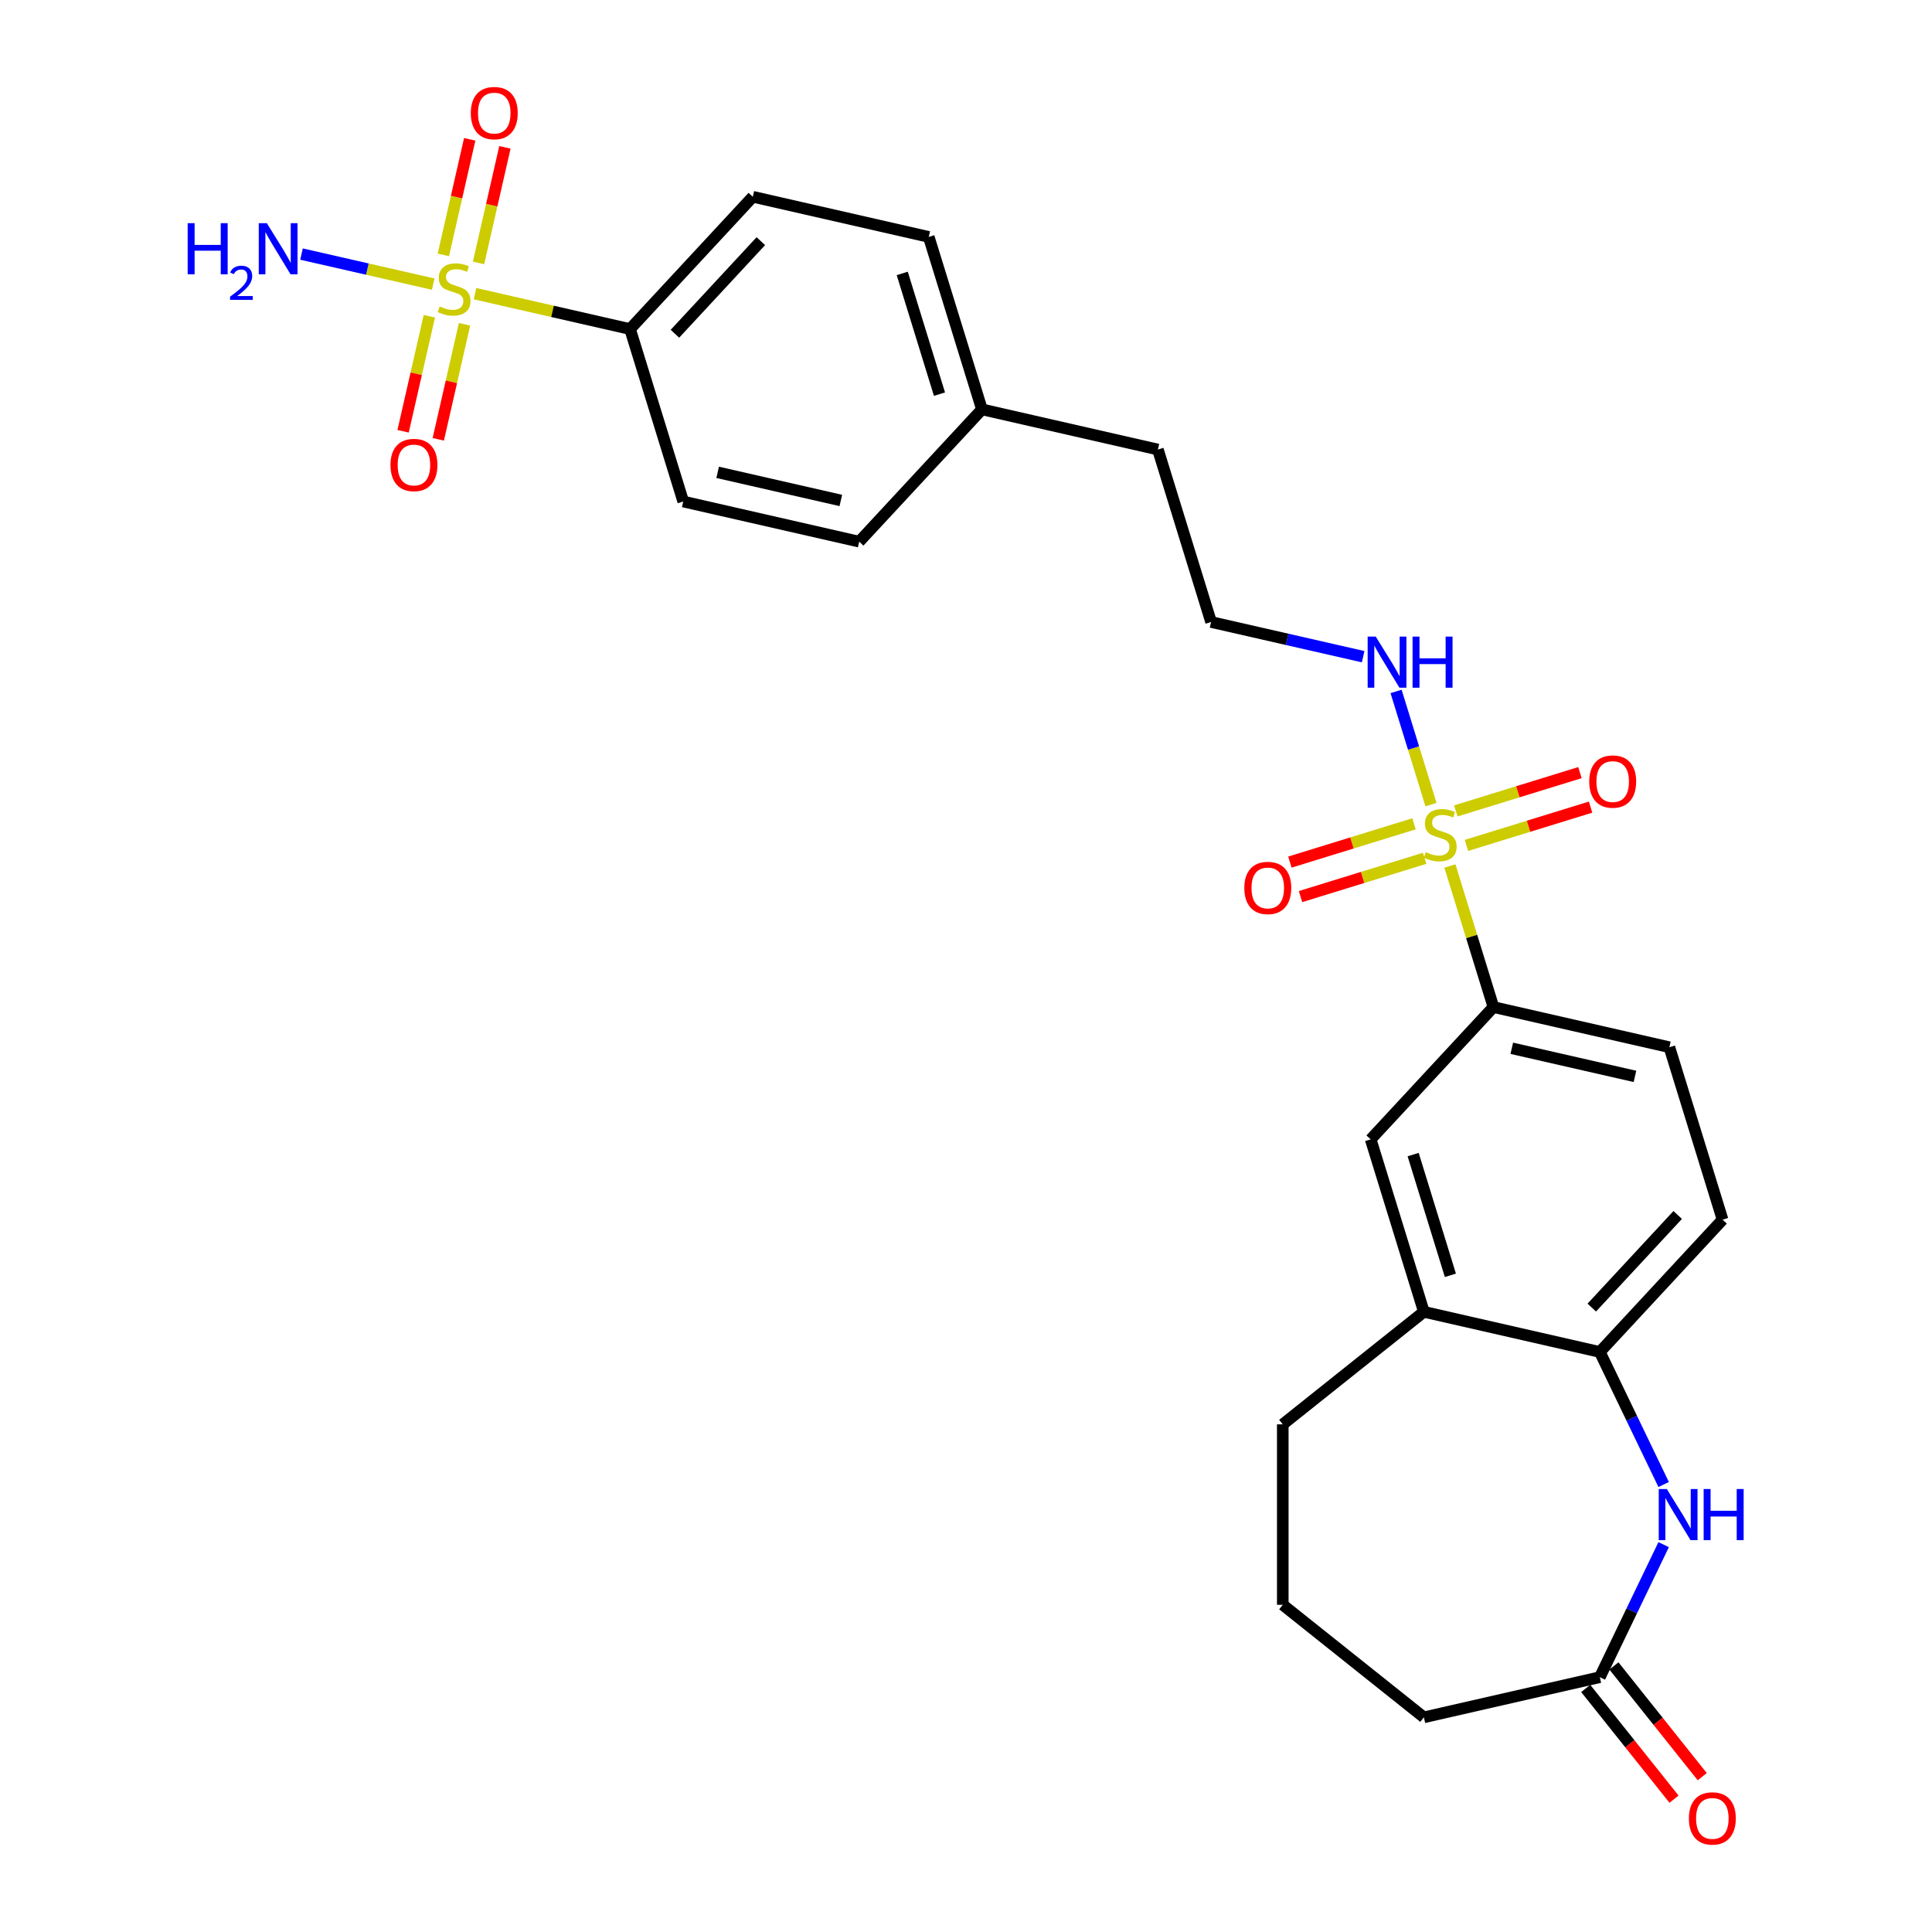 <?xml version='1.0' encoding='iso-8859-1'?>
<svg version='1.1' baseProfile='full'
              xmlns='http://www.w3.org/2000/svg'
                      xmlns:rdkit='http://www.rdkit.org/xml'
                      xmlns:xlink='http://www.w3.org/1999/xlink'
                  xml:space='preserve'
width='1000px' height='1000px' viewBox='0 0 1000 1000'>
<!-- END OF HEADER -->
<rect style='opacity:1.0;fill:#FFFFFF;stroke:none' width='1000' height='1000' x='0' y='0'> </rect>
<path class='bond-2' d='M 750.471,448.226 L 761.734,484.74' style='fill:none;fill-rule:evenodd;stroke:#CCCC00;stroke-width:6px;stroke-linecap:butt;stroke-linejoin:miter;stroke-opacity:1' />
<path class='bond-2' d='M 761.734,484.74 L 772.997,521.254' style='fill:none;fill-rule:evenodd;stroke:#000000;stroke-width:6px;stroke-linecap:butt;stroke-linejoin:miter;stroke-opacity:1' />
<path class='bond-8' d='M 759.034,437.581 L 791.159,427.672' style='fill:none;fill-rule:evenodd;stroke:#CCCC00;stroke-width:6px;stroke-linecap:butt;stroke-linejoin:miter;stroke-opacity:1' />
<path class='bond-8' d='M 791.159,427.672 L 823.284,417.762' style='fill:none;fill-rule:evenodd;stroke:#FF0000;stroke-width:6px;stroke-linecap:butt;stroke-linejoin:miter;stroke-opacity:1' />
<path class='bond-8' d='M 753.527,419.728 L 785.652,409.819' style='fill:none;fill-rule:evenodd;stroke:#CCCC00;stroke-width:6px;stroke-linecap:butt;stroke-linejoin:miter;stroke-opacity:1' />
<path class='bond-8' d='M 785.652,409.819 L 817.777,399.91' style='fill:none;fill-rule:evenodd;stroke:#FF0000;stroke-width:6px;stroke-linecap:butt;stroke-linejoin:miter;stroke-opacity:1' />
<path class='bond-9' d='M 731.893,426.401 L 699.768,436.311' style='fill:none;fill-rule:evenodd;stroke:#CCCC00;stroke-width:6px;stroke-linecap:butt;stroke-linejoin:miter;stroke-opacity:1' />
<path class='bond-9' d='M 699.768,436.311 L 667.643,446.22' style='fill:none;fill-rule:evenodd;stroke:#FF0000;stroke-width:6px;stroke-linecap:butt;stroke-linejoin:miter;stroke-opacity:1' />
<path class='bond-9' d='M 737.4,444.254 L 705.275,454.163' style='fill:none;fill-rule:evenodd;stroke:#CCCC00;stroke-width:6px;stroke-linecap:butt;stroke-linejoin:miter;stroke-opacity:1' />
<path class='bond-9' d='M 705.275,454.163 L 673.15,464.073' style='fill:none;fill-rule:evenodd;stroke:#FF0000;stroke-width:6px;stroke-linecap:butt;stroke-linejoin:miter;stroke-opacity:1' />
<path class='bond-12' d='M 740.675,416.466 L 731.64,387.175' style='fill:none;fill-rule:evenodd;stroke:#CCCC00;stroke-width:6px;stroke-linecap:butt;stroke-linejoin:miter;stroke-opacity:1' />
<path class='bond-12' d='M 731.64,387.175 L 722.605,357.885' style='fill:none;fill-rule:evenodd;stroke:#0000FF;stroke-width:6px;stroke-linecap:butt;stroke-linejoin:miter;stroke-opacity:1' />
<path class='bond-0' d='M 245.857,152.002 L 285.984,161.161' style='fill:none;fill-rule:evenodd;stroke:#CCCC00;stroke-width:6px;stroke-linecap:butt;stroke-linejoin:miter;stroke-opacity:1' />
<path class='bond-0' d='M 285.984,161.161 L 326.111,170.319' style='fill:none;fill-rule:evenodd;stroke:#000000;stroke-width:6px;stroke-linecap:butt;stroke-linejoin:miter;stroke-opacity:1' />
<path class='bond-10' d='M 247.691,136.086 L 254.518,106.176' style='fill:none;fill-rule:evenodd;stroke:#CCCC00;stroke-width:6px;stroke-linecap:butt;stroke-linejoin:miter;stroke-opacity:1' />
<path class='bond-10' d='M 254.518,106.176 L 261.344,76.266' style='fill:none;fill-rule:evenodd;stroke:#FF0000;stroke-width:6px;stroke-linecap:butt;stroke-linejoin:miter;stroke-opacity:1' />
<path class='bond-10' d='M 229.477,131.929 L 236.303,102.019' style='fill:none;fill-rule:evenodd;stroke:#CCCC00;stroke-width:6px;stroke-linecap:butt;stroke-linejoin:miter;stroke-opacity:1' />
<path class='bond-10' d='M 236.303,102.019 L 243.13,72.108' style='fill:none;fill-rule:evenodd;stroke:#FF0000;stroke-width:6px;stroke-linecap:butt;stroke-linejoin:miter;stroke-opacity:1' />
<path class='bond-11' d='M 222.227,163.69 L 215.433,193.46' style='fill:none;fill-rule:evenodd;stroke:#CCCC00;stroke-width:6px;stroke-linecap:butt;stroke-linejoin:miter;stroke-opacity:1' />
<path class='bond-11' d='M 215.433,193.46 L 208.638,223.23' style='fill:none;fill-rule:evenodd;stroke:#FF0000;stroke-width:6px;stroke-linecap:butt;stroke-linejoin:miter;stroke-opacity:1' />
<path class='bond-11' d='M 240.442,167.847 L 233.647,197.617' style='fill:none;fill-rule:evenodd;stroke:#CCCC00;stroke-width:6px;stroke-linecap:butt;stroke-linejoin:miter;stroke-opacity:1' />
<path class='bond-11' d='M 233.647,197.617 L 226.852,227.387' style='fill:none;fill-rule:evenodd;stroke:#FF0000;stroke-width:6px;stroke-linecap:butt;stroke-linejoin:miter;stroke-opacity:1' />
<path class='bond-13' d='M 224.223,147.064 L 190.141,139.285' style='fill:none;fill-rule:evenodd;stroke:#CCCC00;stroke-width:6px;stroke-linecap:butt;stroke-linejoin:miter;stroke-opacity:1' />
<path class='bond-13' d='M 190.141,139.285 L 156.06,131.506' style='fill:none;fill-rule:evenodd;stroke:#0000FF;stroke-width:6px;stroke-linecap:butt;stroke-linejoin:miter;stroke-opacity:1' />
<path class='bond-1' d='M 861.101,768.38 L 844.583,734.08' style='fill:none;fill-rule:evenodd;stroke:#0000FF;stroke-width:6px;stroke-linecap:butt;stroke-linejoin:miter;stroke-opacity:1' />
<path class='bond-1' d='M 844.583,734.08 L 828.066,699.78' style='fill:none;fill-rule:evenodd;stroke:#000000;stroke-width:6px;stroke-linecap:butt;stroke-linejoin:miter;stroke-opacity:1' />
<path class='bond-4' d='M 861.101,799.505 L 844.583,833.805' style='fill:none;fill-rule:evenodd;stroke:#0000FF;stroke-width:6px;stroke-linecap:butt;stroke-linejoin:miter;stroke-opacity:1' />
<path class='bond-4' d='M 844.583,833.805 L 828.066,868.105' style='fill:none;fill-rule:evenodd;stroke:#000000;stroke-width:6px;stroke-linecap:butt;stroke-linejoin:miter;stroke-opacity:1' />
<path class='bond-7' d='M 772.997,521.254 L 709.46,589.731' style='fill:none;fill-rule:evenodd;stroke:#000000;stroke-width:6px;stroke-linecap:butt;stroke-linejoin:miter;stroke-opacity:1' />
<path class='bond-14' d='M 772.997,521.254 L 864.069,542.041' style='fill:none;fill-rule:evenodd;stroke:#000000;stroke-width:6px;stroke-linecap:butt;stroke-linejoin:miter;stroke-opacity:1' />
<path class='bond-14' d='M 782.501,542.586 L 846.251,557.137' style='fill:none;fill-rule:evenodd;stroke:#000000;stroke-width:6px;stroke-linecap:butt;stroke-linejoin:miter;stroke-opacity:1' />
<path class='bond-3' d='M 828.066,699.78 L 891.603,631.304' style='fill:none;fill-rule:evenodd;stroke:#000000;stroke-width:6px;stroke-linecap:butt;stroke-linejoin:miter;stroke-opacity:1' />
<path class='bond-3' d='M 823.901,676.801 L 868.377,628.868' style='fill:none;fill-rule:evenodd;stroke:#000000;stroke-width:6px;stroke-linecap:butt;stroke-linejoin:miter;stroke-opacity:1' />
<path class='bond-27' d='M 828.066,699.78 L 736.994,678.994' style='fill:none;fill-rule:evenodd;stroke:#000000;stroke-width:6px;stroke-linecap:butt;stroke-linejoin:miter;stroke-opacity:1' />
<path class='bond-16' d='M 820.762,873.929 L 843.618,902.59' style='fill:none;fill-rule:evenodd;stroke:#000000;stroke-width:6px;stroke-linecap:butt;stroke-linejoin:miter;stroke-opacity:1' />
<path class='bond-16' d='M 843.618,902.59 L 866.474,931.25' style='fill:none;fill-rule:evenodd;stroke:#FF0000;stroke-width:6px;stroke-linecap:butt;stroke-linejoin:miter;stroke-opacity:1' />
<path class='bond-16' d='M 835.369,862.281 L 858.225,890.941' style='fill:none;fill-rule:evenodd;stroke:#000000;stroke-width:6px;stroke-linecap:butt;stroke-linejoin:miter;stroke-opacity:1' />
<path class='bond-16' d='M 858.225,890.941 L 881.081,919.602' style='fill:none;fill-rule:evenodd;stroke:#FF0000;stroke-width:6px;stroke-linecap:butt;stroke-linejoin:miter;stroke-opacity:1' />
<path class='bond-29' d='M 828.066,868.105 L 736.994,888.891' style='fill:none;fill-rule:evenodd;stroke:#000000;stroke-width:6px;stroke-linecap:butt;stroke-linejoin:miter;stroke-opacity:1' />
<path class='bond-5' d='M 326.111,170.319 L 389.648,101.843' style='fill:none;fill-rule:evenodd;stroke:#000000;stroke-width:6px;stroke-linecap:butt;stroke-linejoin:miter;stroke-opacity:1' />
<path class='bond-5' d='M 349.337,172.755 L 393.813,124.822' style='fill:none;fill-rule:evenodd;stroke:#000000;stroke-width:6px;stroke-linecap:butt;stroke-linejoin:miter;stroke-opacity:1' />
<path class='bond-28' d='M 326.111,170.319 L 353.645,259.583' style='fill:none;fill-rule:evenodd;stroke:#000000;stroke-width:6px;stroke-linecap:butt;stroke-linejoin:miter;stroke-opacity:1' />
<path class='bond-6' d='M 736.994,678.994 L 709.46,589.731' style='fill:none;fill-rule:evenodd;stroke:#000000;stroke-width:6px;stroke-linecap:butt;stroke-linejoin:miter;stroke-opacity:1' />
<path class='bond-6' d='M 750.717,660.098 L 731.443,597.614' style='fill:none;fill-rule:evenodd;stroke:#000000;stroke-width:6px;stroke-linecap:butt;stroke-linejoin:miter;stroke-opacity:1' />
<path class='bond-24' d='M 736.994,678.994 L 663.961,737.236' style='fill:none;fill-rule:evenodd;stroke:#000000;stroke-width:6px;stroke-linecap:butt;stroke-linejoin:miter;stroke-opacity:1' />
<path class='bond-22' d='M 705.562,339.905 L 666.21,330.923' style='fill:none;fill-rule:evenodd;stroke:#0000FF;stroke-width:6px;stroke-linecap:butt;stroke-linejoin:miter;stroke-opacity:1' />
<path class='bond-22' d='M 666.21,330.923 L 626.858,321.942' style='fill:none;fill-rule:evenodd;stroke:#000000;stroke-width:6px;stroke-linecap:butt;stroke-linejoin:miter;stroke-opacity:1' />
<path class='bond-15' d='M 864.069,542.041 L 891.603,631.304' style='fill:none;fill-rule:evenodd;stroke:#000000;stroke-width:6px;stroke-linecap:butt;stroke-linejoin:miter;stroke-opacity:1' />
<path class='bond-17' d='M 353.645,259.583 L 444.716,280.369' style='fill:none;fill-rule:evenodd;stroke:#000000;stroke-width:6px;stroke-linecap:butt;stroke-linejoin:miter;stroke-opacity:1' />
<path class='bond-17' d='M 371.463,244.486 L 435.213,259.037' style='fill:none;fill-rule:evenodd;stroke:#000000;stroke-width:6px;stroke-linecap:butt;stroke-linejoin:miter;stroke-opacity:1' />
<path class='bond-18' d='M 389.648,101.843 L 480.719,122.629' style='fill:none;fill-rule:evenodd;stroke:#000000;stroke-width:6px;stroke-linecap:butt;stroke-linejoin:miter;stroke-opacity:1' />
<path class='bond-19' d='M 444.716,280.369 L 508.253,211.892' style='fill:none;fill-rule:evenodd;stroke:#000000;stroke-width:6px;stroke-linecap:butt;stroke-linejoin:miter;stroke-opacity:1' />
<path class='bond-20' d='M 480.719,122.629 L 508.253,211.892' style='fill:none;fill-rule:evenodd;stroke:#000000;stroke-width:6px;stroke-linecap:butt;stroke-linejoin:miter;stroke-opacity:1' />
<path class='bond-20' d='M 466.997,141.525 L 486.271,204.01' style='fill:none;fill-rule:evenodd;stroke:#000000;stroke-width:6px;stroke-linecap:butt;stroke-linejoin:miter;stroke-opacity:1' />
<path class='bond-21' d='M 508.253,211.892 L 599.324,232.679' style='fill:none;fill-rule:evenodd;stroke:#000000;stroke-width:6px;stroke-linecap:butt;stroke-linejoin:miter;stroke-opacity:1' />
<path class='bond-26' d='M 626.858,321.942 L 599.324,232.679' style='fill:none;fill-rule:evenodd;stroke:#000000;stroke-width:6px;stroke-linecap:butt;stroke-linejoin:miter;stroke-opacity:1' />
<path class='bond-23' d='M 736.994,888.891 L 663.961,830.649' style='fill:none;fill-rule:evenodd;stroke:#000000;stroke-width:6px;stroke-linecap:butt;stroke-linejoin:miter;stroke-opacity:1' />
<path class='bond-25' d='M 663.961,737.236 L 663.961,830.649' style='fill:none;fill-rule:evenodd;stroke:#000000;stroke-width:6px;stroke-linecap:butt;stroke-linejoin:miter;stroke-opacity:1' />
<path  class='atom-0' d='M 737.99 441.071
Q 738.289 441.183, 739.522 441.706
Q 740.755 442.229, 742.101 442.565
Q 743.483 442.864, 744.828 442.864
Q 747.332 442.864, 748.789 441.669
Q 750.246 440.436, 750.246 438.306
Q 750.246 436.849, 749.499 435.952
Q 748.789 435.055, 747.668 434.569
Q 746.547 434.084, 744.679 433.523
Q 742.325 432.813, 740.905 432.141
Q 739.522 431.468, 738.514 430.048
Q 737.542 428.628, 737.542 426.237
Q 737.542 422.911, 739.784 420.856
Q 742.063 418.801, 746.547 418.801
Q 749.611 418.801, 753.086 420.258
L 752.227 423.136
Q 749.051 421.828, 746.659 421.828
Q 744.081 421.828, 742.661 422.911
Q 741.241 423.958, 741.279 425.788
Q 741.279 427.208, 741.989 428.068
Q 742.736 428.927, 743.782 429.413
Q 744.866 429.899, 746.659 430.459
Q 749.051 431.206, 750.47 431.954
Q 751.89 432.701, 752.899 434.233
Q 753.945 435.728, 753.945 438.306
Q 753.945 441.968, 751.479 443.948
Q 749.051 445.891, 744.978 445.891
Q 742.624 445.891, 740.83 445.368
Q 739.074 444.882, 736.982 444.023
L 737.99 441.071
' fill='#CCCC00'/>
<path  class='atom-1' d='M 227.567 158.613
Q 227.866 158.725, 229.099 159.248
Q 230.332 159.771, 231.677 160.107
Q 233.06 160.406, 234.405 160.406
Q 236.908 160.406, 238.366 159.211
Q 239.823 157.978, 239.823 155.848
Q 239.823 154.391, 239.076 153.494
Q 238.366 152.597, 237.245 152.111
Q 236.124 151.626, 234.255 151.065
Q 231.901 150.355, 230.482 149.683
Q 229.099 149.01, 228.09 147.59
Q 227.119 146.17, 227.119 143.779
Q 227.119 140.453, 229.361 138.398
Q 231.64 136.343, 236.124 136.343
Q 239.188 136.343, 242.663 137.8
L 241.803 140.678
Q 238.627 139.37, 236.236 139.37
Q 233.658 139.37, 232.238 140.453
Q 230.818 141.5, 230.855 143.33
Q 230.855 144.75, 231.565 145.61
Q 232.312 146.469, 233.359 146.955
Q 234.442 147.441, 236.236 148.001
Q 238.627 148.748, 240.047 149.496
Q 241.467 150.243, 242.476 151.775
Q 243.522 153.27, 243.522 155.848
Q 243.522 159.51, 241.056 161.49
Q 238.627 163.433, 234.554 163.433
Q 232.2 163.433, 230.407 162.91
Q 228.651 162.424, 226.558 161.565
L 227.567 158.613
' fill='#CCCC00'/>
<path  class='atom-2' d='M 862.748 770.715
L 871.417 784.727
Q 872.276 786.11, 873.659 788.613
Q 875.041 791.117, 875.116 791.266
L 875.116 770.715
L 878.629 770.715
L 878.629 797.17
L 875.004 797.17
L 865.7 781.85
Q 864.617 780.057, 863.458 778.002
Q 862.337 775.946, 862.001 775.311
L 862.001 797.17
L 858.563 797.17
L 858.563 770.715
L 862.748 770.715
' fill='#0000FF'/>
<path  class='atom-2' d='M 881.805 770.715
L 885.392 770.715
L 885.392 781.962
L 898.918 781.962
L 898.918 770.715
L 902.505 770.715
L 902.505 797.17
L 898.918 797.17
L 898.918 784.951
L 885.392 784.951
L 885.392 797.17
L 881.805 797.17
L 881.805 770.715
' fill='#0000FF'/>
<path  class='atom-9' d='M 822.583 404.532
Q 822.583 398.18, 825.722 394.63
Q 828.86 391.08, 834.727 391.08
Q 840.593 391.08, 843.732 394.63
Q 846.87 398.18, 846.87 404.532
Q 846.87 410.959, 843.694 414.62
Q 840.518 418.245, 834.727 418.245
Q 828.898 418.245, 825.722 414.62
Q 822.583 410.996, 822.583 404.532
M 834.727 415.256
Q 838.762 415.256, 840.929 412.565
Q 843.134 409.838, 843.134 404.532
Q 843.134 399.338, 840.929 396.723
Q 838.762 394.07, 834.727 394.07
Q 830.691 394.07, 828.487 396.685
Q 826.319 399.301, 826.319 404.532
Q 826.319 409.875, 828.487 412.565
Q 830.691 415.256, 834.727 415.256
' fill='#FF0000'/>
<path  class='atom-10' d='M 644.057 459.6
Q 644.057 453.248, 647.195 449.698
Q 650.334 446.148, 656.2 446.148
Q 662.067 446.148, 665.205 449.698
Q 668.344 453.248, 668.344 459.6
Q 668.344 466.027, 665.168 469.688
Q 661.992 473.313, 656.2 473.313
Q 650.371 473.313, 647.195 469.688
Q 644.057 466.064, 644.057 459.6
M 656.2 470.324
Q 660.236 470.324, 662.403 467.633
Q 664.608 464.906, 664.608 459.6
Q 664.608 454.406, 662.403 451.791
Q 660.236 449.138, 656.2 449.138
Q 652.165 449.138, 649.96 451.753
Q 647.793 454.369, 647.793 459.6
Q 647.793 464.943, 649.96 467.633
Q 652.165 470.324, 656.2 470.324
' fill='#FF0000'/>
<path  class='atom-11' d='M 243.683 58.537
Q 243.683 52.185, 246.821 48.635
Q 249.96 45.085, 255.826 45.085
Q 261.693 45.085, 264.831 48.635
Q 267.97 52.185, 267.97 58.537
Q 267.97 64.964, 264.794 68.625
Q 261.618 72.25, 255.826 72.25
Q 249.997 72.25, 246.821 68.625
Q 243.683 65.001, 243.683 58.537
M 255.826 69.261
Q 259.862 69.261, 262.029 66.57
Q 264.234 63.843, 264.234 58.537
Q 264.234 53.343, 262.029 50.727
Q 259.862 48.075, 255.826 48.075
Q 251.791 48.075, 249.586 50.69
Q 247.419 53.306, 247.419 58.537
Q 247.419 63.88, 249.586 66.57
Q 251.791 69.261, 255.826 69.261
' fill='#FF0000'/>
<path  class='atom-12' d='M 202.11 240.679
Q 202.11 234.327, 205.249 230.777
Q 208.387 227.227, 214.254 227.227
Q 220.12 227.227, 223.259 230.777
Q 226.397 234.327, 226.397 240.679
Q 226.397 247.106, 223.221 250.768
Q 220.045 254.392, 214.254 254.392
Q 208.425 254.392, 205.249 250.768
Q 202.11 247.143, 202.11 240.679
M 214.254 251.403
Q 218.289 251.403, 220.456 248.712
Q 222.661 245.985, 222.661 240.679
Q 222.661 235.485, 220.456 232.87
Q 218.289 230.217, 214.254 230.217
Q 210.218 230.217, 208.014 232.832
Q 205.847 235.448, 205.847 240.679
Q 205.847 246.022, 208.014 248.712
Q 210.218 251.403, 214.254 251.403
' fill='#FF0000'/>
<path  class='atom-13' d='M 712.082 329.501
L 720.751 343.513
Q 721.61 344.895, 722.992 347.399
Q 724.375 349.902, 724.45 350.052
L 724.45 329.501
L 727.962 329.501
L 727.962 355.955
L 724.338 355.955
L 715.034 340.636
Q 713.95 338.842, 712.792 336.787
Q 711.671 334.732, 711.335 334.097
L 711.335 355.955
L 707.897 355.955
L 707.897 329.501
L 712.082 329.501
' fill='#0000FF'/>
<path  class='atom-13' d='M 731.138 329.501
L 734.725 329.501
L 734.725 340.748
L 748.251 340.748
L 748.251 329.501
L 751.838 329.501
L 751.838 355.955
L 748.251 355.955
L 748.251 343.737
L 734.725 343.737
L 734.725 355.955
L 731.138 355.955
L 731.138 329.501
' fill='#0000FF'/>
<path  class='atom-14' d='M 97.138 115.519
L 100.725 115.519
L 100.725 126.766
L 114.252 126.766
L 114.252 115.519
L 117.839 115.519
L 117.839 141.974
L 114.252 141.974
L 114.252 129.756
L 100.725 129.756
L 100.725 141.974
L 97.138 141.974
L 97.138 115.519
' fill='#0000FF'/>
<path  class='atom-14' d='M 119.121 141.046
Q 119.762 139.394, 121.291 138.481
Q 122.82 137.544, 124.941 137.544
Q 127.58 137.544, 129.06 138.974
Q 130.539 140.405, 130.539 142.945
Q 130.539 145.534, 128.616 147.951
Q 126.717 150.368, 122.771 153.228
L 130.835 153.228
L 130.835 155.201
L 119.072 155.201
L 119.072 153.549
Q 122.327 151.231, 124.251 149.505
Q 126.199 147.778, 127.136 146.225
Q 128.073 144.671, 128.073 143.068
Q 128.073 141.391, 127.235 140.454
Q 126.396 139.517, 124.941 139.517
Q 123.535 139.517, 122.598 140.084
Q 121.661 140.651, 120.995 141.909
L 119.121 141.046
' fill='#0000FF'/>
<path  class='atom-14' d='M 138.121 115.519
L 146.79 129.531
Q 147.649 130.914, 149.032 133.417
Q 150.415 135.921, 150.489 136.07
L 150.489 115.519
L 154.002 115.519
L 154.002 141.974
L 150.377 141.974
L 141.073 126.654
Q 139.99 124.861, 138.831 122.806
Q 137.71 120.751, 137.374 120.115
L 137.374 141.974
L 133.936 141.974
L 133.936 115.519
L 138.121 115.519
' fill='#0000FF'/>
<path  class='atom-17' d='M 874.164 941.213
Q 874.164 934.861, 877.303 931.311
Q 880.441 927.762, 886.308 927.762
Q 892.174 927.762, 895.313 931.311
Q 898.451 934.861, 898.451 941.213
Q 898.451 947.64, 895.275 951.302
Q 892.099 954.926, 886.308 954.926
Q 880.479 954.926, 877.303 951.302
Q 874.164 947.677, 874.164 941.213
M 886.308 951.937
Q 890.343 951.937, 892.51 949.247
Q 894.715 946.519, 894.715 941.213
Q 894.715 936.019, 892.51 933.404
Q 890.343 930.751, 886.308 930.751
Q 882.272 930.751, 880.068 933.366
Q 877.9 935.982, 877.9 941.213
Q 877.9 946.556, 880.068 949.247
Q 882.272 951.937, 886.308 951.937
' fill='#FF0000'/>
</svg>
